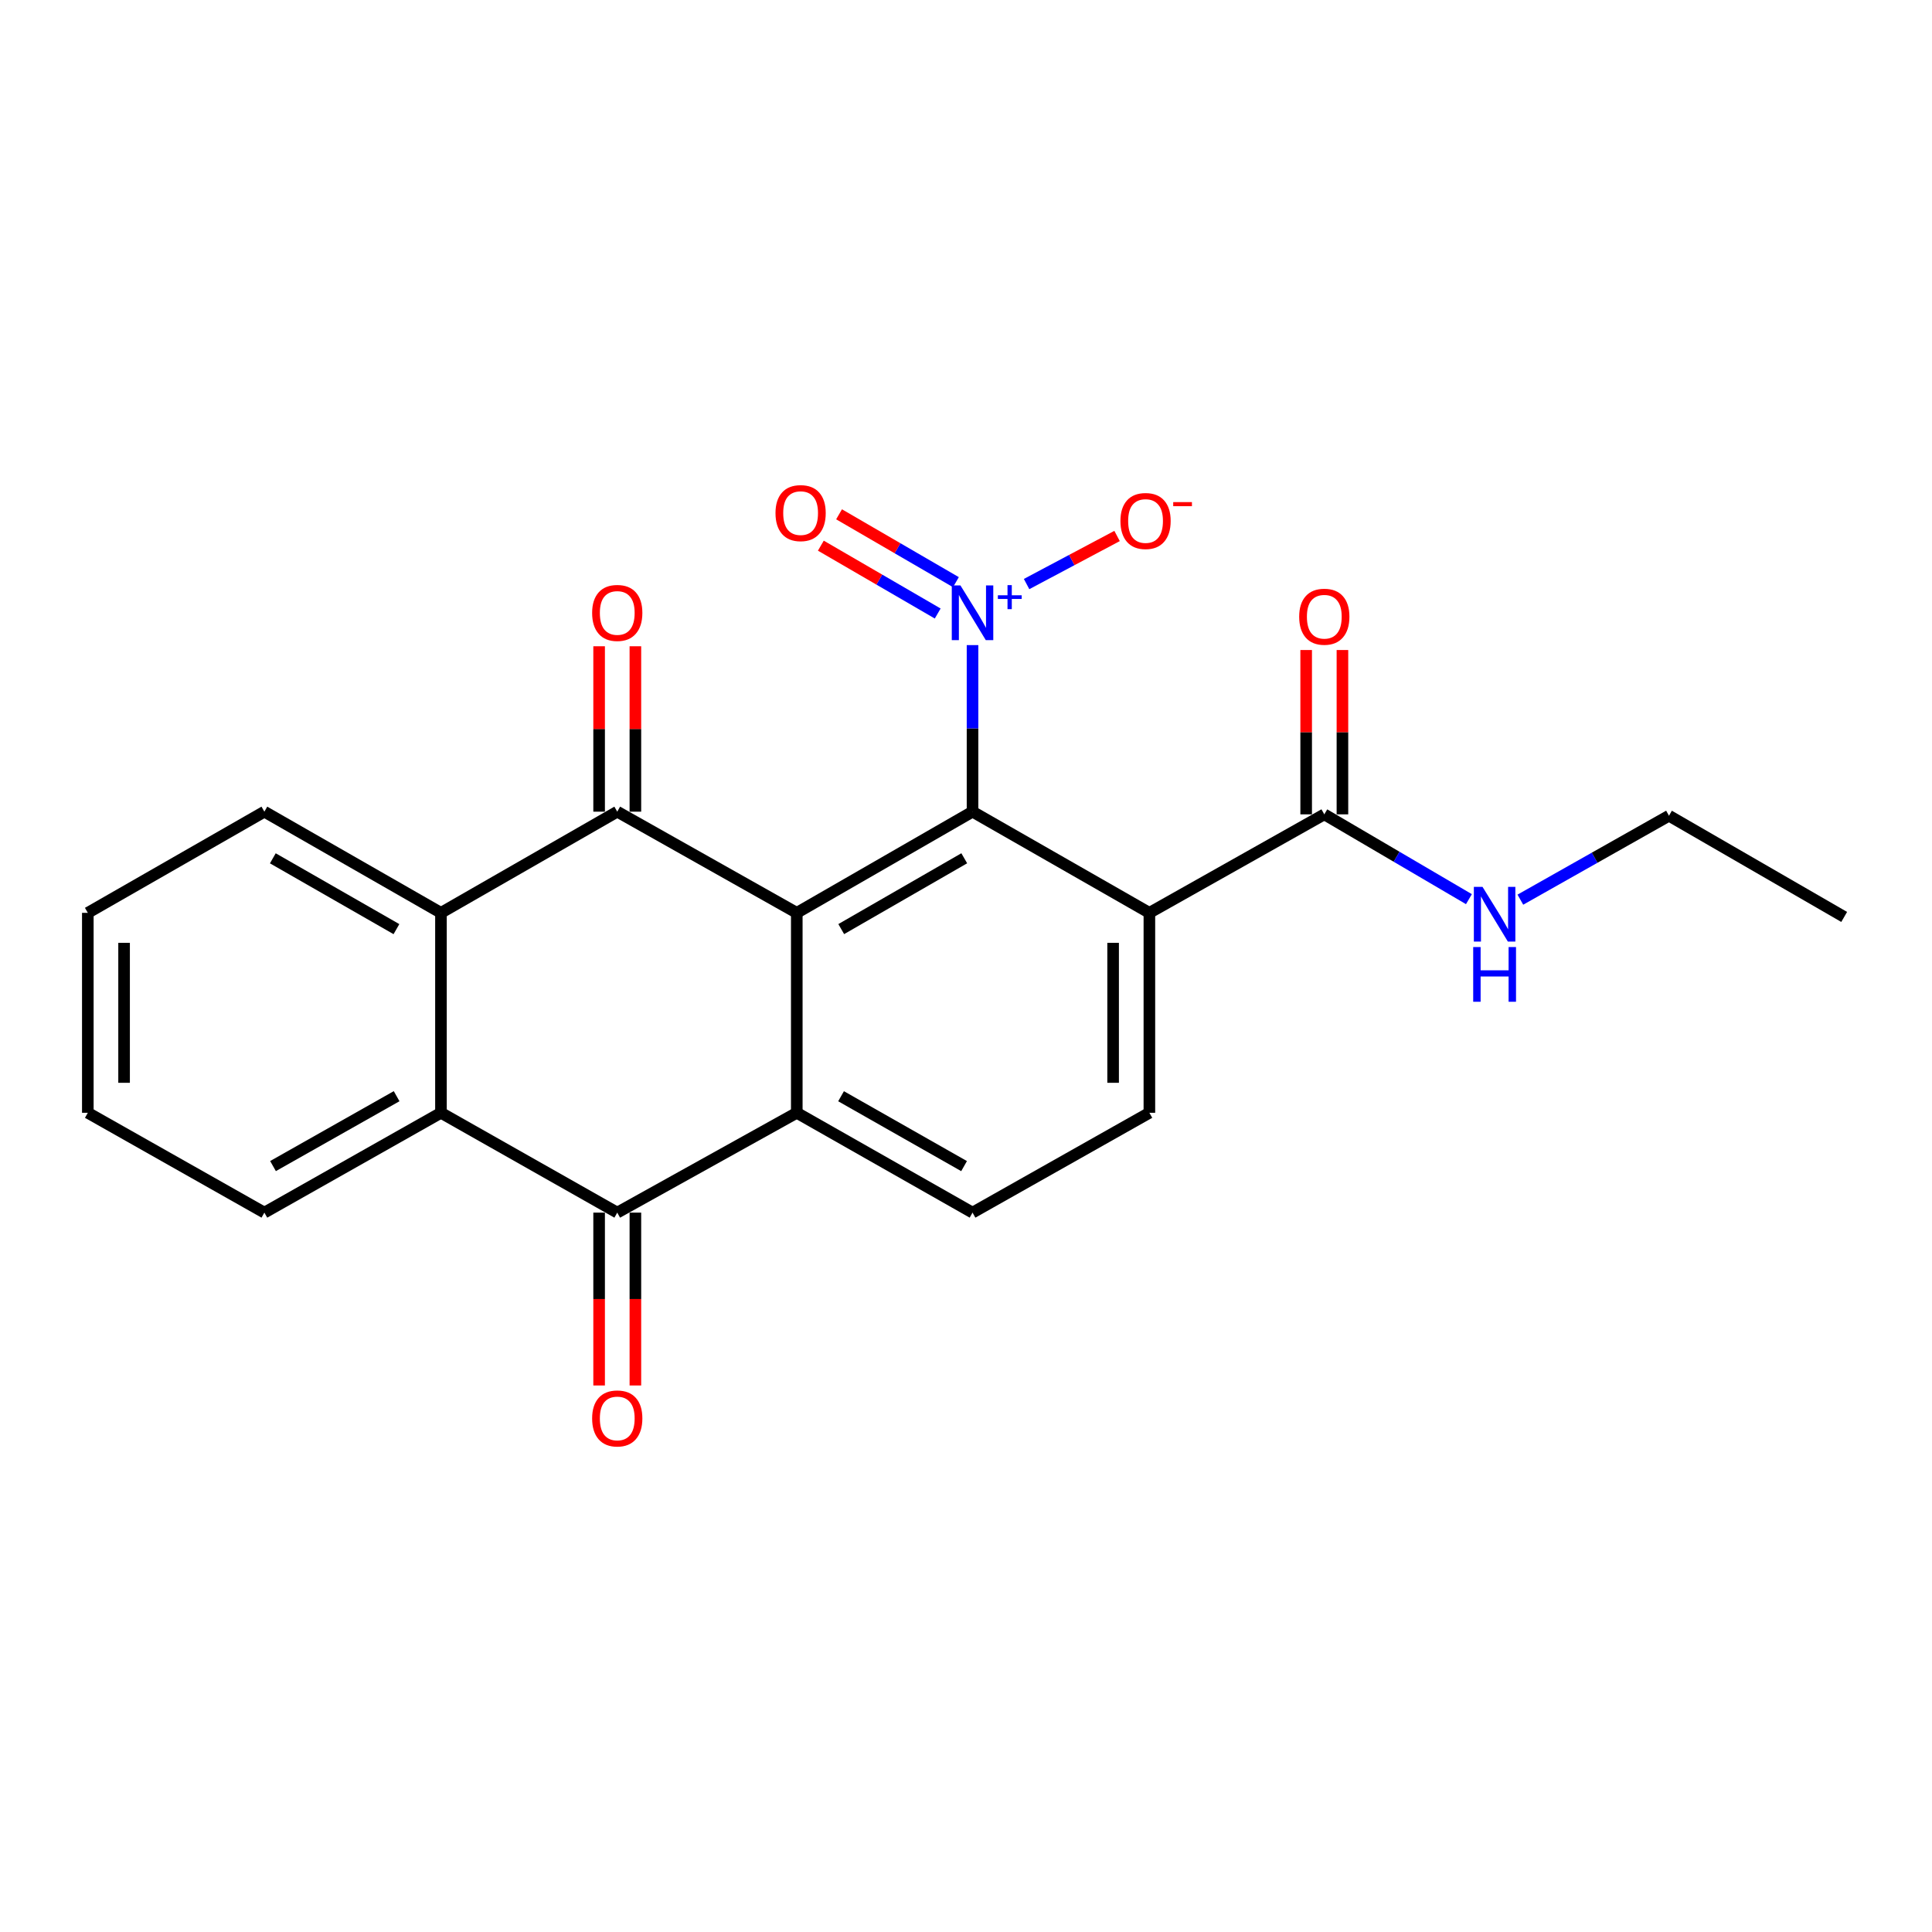 <?xml version='1.0' encoding='iso-8859-1'?>
<svg version='1.1' baseProfile='full'
              xmlns='http://www.w3.org/2000/svg'
                      xmlns:rdkit='http://www.rdkit.org/xml'
                      xmlns:xlink='http://www.w3.org/1999/xlink'
                  xml:space='preserve'
width='1000px' height='1000px' viewBox='0 0 1000 1000'>
<!-- END OF HEADER -->
<rect style='opacity:1.0;fill:#FFFFFF;stroke:none' width='1000' height='1000' x='0' y='0'> </rect>
<path class='bond-0' d='M 412.413,472.488 L 503.379,420.118' style='fill:none;fill-rule:evenodd;stroke:#000000;stroke-width:6px;stroke-linecap:butt;stroke-linejoin:miter;stroke-opacity:1' />
<path class='bond-0' d='M 435.424,480.9 L 499.099,444.241' style='fill:none;fill-rule:evenodd;stroke:#000000;stroke-width:6px;stroke-linecap:butt;stroke-linejoin:miter;stroke-opacity:1' />
<path class='bond-1' d='M 412.413,472.488 L 319.487,420.118' style='fill:none;fill-rule:evenodd;stroke:#000000;stroke-width:6px;stroke-linecap:butt;stroke-linejoin:miter;stroke-opacity:1' />
<path class='bond-2' d='M 412.413,472.488 L 412.413,575.978' style='fill:none;fill-rule:evenodd;stroke:#000000;stroke-width:6px;stroke-linecap:butt;stroke-linejoin:miter;stroke-opacity:1' />
<path class='bond-3' d='M 503.379,420.118 L 503.379,377.011' style='fill:none;fill-rule:evenodd;stroke:#000000;stroke-width:6px;stroke-linecap:butt;stroke-linejoin:miter;stroke-opacity:1' />
<path class='bond-3' d='M 503.379,377.011 L 503.379,333.904' style='fill:none;fill-rule:evenodd;stroke:#0000FF;stroke-width:6px;stroke-linecap:butt;stroke-linejoin:miter;stroke-opacity:1' />
<path class='bond-4' d='M 503.379,420.118 L 594.918,472.488' style='fill:none;fill-rule:evenodd;stroke:#000000;stroke-width:6px;stroke-linecap:butt;stroke-linejoin:miter;stroke-opacity:1' />
<path class='bond-6' d='M 319.487,420.118 L 228.24,472.488' style='fill:none;fill-rule:evenodd;stroke:#000000;stroke-width:6px;stroke-linecap:butt;stroke-linejoin:miter;stroke-opacity:1' />
<path class='bond-12' d='M 328.873,420.118 L 328.873,377.311' style='fill:none;fill-rule:evenodd;stroke:#000000;stroke-width:6px;stroke-linecap:butt;stroke-linejoin:miter;stroke-opacity:1' />
<path class='bond-12' d='M 328.873,377.311 L 328.873,334.504' style='fill:none;fill-rule:evenodd;stroke:#FF0000;stroke-width:6px;stroke-linecap:butt;stroke-linejoin:miter;stroke-opacity:1' />
<path class='bond-12' d='M 310.102,420.118 L 310.102,377.311' style='fill:none;fill-rule:evenodd;stroke:#000000;stroke-width:6px;stroke-linecap:butt;stroke-linejoin:miter;stroke-opacity:1' />
<path class='bond-12' d='M 310.102,377.311 L 310.102,334.504' style='fill:none;fill-rule:evenodd;stroke:#FF0000;stroke-width:6px;stroke-linecap:butt;stroke-linejoin:miter;stroke-opacity:1' />
<path class='bond-5' d='M 412.413,575.978 L 319.487,627.65' style='fill:none;fill-rule:evenodd;stroke:#000000;stroke-width:6px;stroke-linecap:butt;stroke-linejoin:miter;stroke-opacity:1' />
<path class='bond-9' d='M 412.413,575.978 L 503.379,627.65' style='fill:none;fill-rule:evenodd;stroke:#000000;stroke-width:6px;stroke-linecap:butt;stroke-linejoin:miter;stroke-opacity:1' />
<path class='bond-9' d='M 435.329,567.408 L 499.005,603.578' style='fill:none;fill-rule:evenodd;stroke:#000000;stroke-width:6px;stroke-linecap:butt;stroke-linejoin:miter;stroke-opacity:1' />
<path class='bond-11' d='M 531.359,302.304 L 554.776,289.862' style='fill:none;fill-rule:evenodd;stroke:#0000FF;stroke-width:6px;stroke-linecap:butt;stroke-linejoin:miter;stroke-opacity:1' />
<path class='bond-11' d='M 554.776,289.862 L 578.193,277.42' style='fill:none;fill-rule:evenodd;stroke:#FF0000;stroke-width:6px;stroke-linecap:butt;stroke-linejoin:miter;stroke-opacity:1' />
<path class='bond-13' d='M 494.779,301.324 L 464.537,283.763' style='fill:none;fill-rule:evenodd;stroke:#0000FF;stroke-width:6px;stroke-linecap:butt;stroke-linejoin:miter;stroke-opacity:1' />
<path class='bond-13' d='M 464.537,283.763 L 434.295,266.202' style='fill:none;fill-rule:evenodd;stroke:#FF0000;stroke-width:6px;stroke-linecap:butt;stroke-linejoin:miter;stroke-opacity:1' />
<path class='bond-13' d='M 485.353,317.556 L 455.111,299.995' style='fill:none;fill-rule:evenodd;stroke:#0000FF;stroke-width:6px;stroke-linecap:butt;stroke-linejoin:miter;stroke-opacity:1' />
<path class='bond-13' d='M 455.111,299.995 L 424.869,282.434' style='fill:none;fill-rule:evenodd;stroke:#FF0000;stroke-width:6px;stroke-linecap:butt;stroke-linejoin:miter;stroke-opacity:1' />
<path class='bond-8' d='M 594.918,472.488 L 685.456,421.505' style='fill:none;fill-rule:evenodd;stroke:#000000;stroke-width:6px;stroke-linecap:butt;stroke-linejoin:miter;stroke-opacity:1' />
<path class='bond-23' d='M 594.918,472.488 L 594.918,575.978' style='fill:none;fill-rule:evenodd;stroke:#000000;stroke-width:6px;stroke-linecap:butt;stroke-linejoin:miter;stroke-opacity:1' />
<path class='bond-23' d='M 576.147,488.012 L 576.147,560.455' style='fill:none;fill-rule:evenodd;stroke:#000000;stroke-width:6px;stroke-linecap:butt;stroke-linejoin:miter;stroke-opacity:1' />
<path class='bond-7' d='M 319.487,627.65 L 228.24,575.978' style='fill:none;fill-rule:evenodd;stroke:#000000;stroke-width:6px;stroke-linecap:butt;stroke-linejoin:miter;stroke-opacity:1' />
<path class='bond-14' d='M 310.102,627.65 L 310.102,672.385' style='fill:none;fill-rule:evenodd;stroke:#000000;stroke-width:6px;stroke-linecap:butt;stroke-linejoin:miter;stroke-opacity:1' />
<path class='bond-14' d='M 310.102,672.385 L 310.102,717.12' style='fill:none;fill-rule:evenodd;stroke:#FF0000;stroke-width:6px;stroke-linecap:butt;stroke-linejoin:miter;stroke-opacity:1' />
<path class='bond-14' d='M 328.873,627.65 L 328.873,672.385' style='fill:none;fill-rule:evenodd;stroke:#000000;stroke-width:6px;stroke-linecap:butt;stroke-linejoin:miter;stroke-opacity:1' />
<path class='bond-14' d='M 328.873,672.385 L 328.873,717.12' style='fill:none;fill-rule:evenodd;stroke:#FF0000;stroke-width:6px;stroke-linecap:butt;stroke-linejoin:miter;stroke-opacity:1' />
<path class='bond-17' d='M 228.24,472.488 L 136.837,420.118' style='fill:none;fill-rule:evenodd;stroke:#000000;stroke-width:6px;stroke-linecap:butt;stroke-linejoin:miter;stroke-opacity:1' />
<path class='bond-17' d='M 205.198,480.92 L 141.216,444.26' style='fill:none;fill-rule:evenodd;stroke:#000000;stroke-width:6px;stroke-linecap:butt;stroke-linejoin:miter;stroke-opacity:1' />
<path class='bond-24' d='M 228.24,472.488 L 228.24,575.978' style='fill:none;fill-rule:evenodd;stroke:#000000;stroke-width:6px;stroke-linecap:butt;stroke-linejoin:miter;stroke-opacity:1' />
<path class='bond-18' d='M 228.24,575.978 L 136.837,627.65' style='fill:none;fill-rule:evenodd;stroke:#000000;stroke-width:6px;stroke-linecap:butt;stroke-linejoin:miter;stroke-opacity:1' />
<path class='bond-18' d='M 205.292,567.388 L 141.31,603.559' style='fill:none;fill-rule:evenodd;stroke:#000000;stroke-width:6px;stroke-linecap:butt;stroke-linejoin:miter;stroke-opacity:1' />
<path class='bond-15' d='M 694.841,421.505 L 694.841,378.978' style='fill:none;fill-rule:evenodd;stroke:#000000;stroke-width:6px;stroke-linecap:butt;stroke-linejoin:miter;stroke-opacity:1' />
<path class='bond-15' d='M 694.841,378.978 L 694.841,336.45' style='fill:none;fill-rule:evenodd;stroke:#FF0000;stroke-width:6px;stroke-linecap:butt;stroke-linejoin:miter;stroke-opacity:1' />
<path class='bond-15' d='M 676.07,421.505 L 676.07,378.978' style='fill:none;fill-rule:evenodd;stroke:#000000;stroke-width:6px;stroke-linecap:butt;stroke-linejoin:miter;stroke-opacity:1' />
<path class='bond-15' d='M 676.07,378.978 L 676.07,336.45' style='fill:none;fill-rule:evenodd;stroke:#FF0000;stroke-width:6px;stroke-linecap:butt;stroke-linejoin:miter;stroke-opacity:1' />
<path class='bond-16' d='M 685.456,421.505 L 722.883,443.453' style='fill:none;fill-rule:evenodd;stroke:#000000;stroke-width:6px;stroke-linecap:butt;stroke-linejoin:miter;stroke-opacity:1' />
<path class='bond-16' d='M 722.883,443.453 L 760.311,465.401' style='fill:none;fill-rule:evenodd;stroke:#0000FF;stroke-width:6px;stroke-linecap:butt;stroke-linejoin:miter;stroke-opacity:1' />
<path class='bond-10' d='M 503.379,627.65 L 594.918,575.978' style='fill:none;fill-rule:evenodd;stroke:#000000;stroke-width:6px;stroke-linecap:butt;stroke-linejoin:miter;stroke-opacity:1' />
<path class='bond-19' d='M 786.937,465.667 L 825.399,443.94' style='fill:none;fill-rule:evenodd;stroke:#0000FF;stroke-width:6px;stroke-linecap:butt;stroke-linejoin:miter;stroke-opacity:1' />
<path class='bond-19' d='M 825.399,443.94 L 863.862,422.214' style='fill:none;fill-rule:evenodd;stroke:#000000;stroke-width:6px;stroke-linecap:butt;stroke-linejoin:miter;stroke-opacity:1' />
<path class='bond-20' d='M 136.837,420.118 L 45.455,472.488' style='fill:none;fill-rule:evenodd;stroke:#000000;stroke-width:6px;stroke-linecap:butt;stroke-linejoin:miter;stroke-opacity:1' />
<path class='bond-21' d='M 136.837,627.65 L 45.455,575.978' style='fill:none;fill-rule:evenodd;stroke:#000000;stroke-width:6px;stroke-linecap:butt;stroke-linejoin:miter;stroke-opacity:1' />
<path class='bond-22' d='M 863.862,422.214 L 954.545,474.605' style='fill:none;fill-rule:evenodd;stroke:#000000;stroke-width:6px;stroke-linecap:butt;stroke-linejoin:miter;stroke-opacity:1' />
<path class='bond-25' d='M 45.455,472.488 L 45.455,575.978' style='fill:none;fill-rule:evenodd;stroke:#000000;stroke-width:6px;stroke-linecap:butt;stroke-linejoin:miter;stroke-opacity:1' />
<path class='bond-25' d='M 64.225,488.012 L 64.225,560.455' style='fill:none;fill-rule:evenodd;stroke:#000000;stroke-width:6px;stroke-linecap:butt;stroke-linejoin:miter;stroke-opacity:1' />
<path  class='atom-4' d='M 497.119 303.011
L 506.399 318.011
Q 507.319 319.491, 508.799 322.171
Q 510.279 324.851, 510.359 325.011
L 510.359 303.011
L 514.119 303.011
L 514.119 331.331
L 510.239 331.331
L 500.279 314.931
Q 499.119 313.011, 497.879 310.811
Q 496.679 308.611, 496.319 307.931
L 496.319 331.331
L 492.639 331.331
L 492.639 303.011
L 497.119 303.011
' fill='#0000FF'/>
<path  class='atom-4' d='M 516.495 308.115
L 521.484 308.115
L 521.484 302.862
L 523.702 302.862
L 523.702 308.115
L 528.824 308.115
L 528.824 310.016
L 523.702 310.016
L 523.702 315.296
L 521.484 315.296
L 521.484 310.016
L 516.495 310.016
L 516.495 308.115
' fill='#0000FF'/>
<path  class='atom-12' d='M 579.936 269.667
Q 579.936 262.867, 583.296 259.067
Q 586.656 255.267, 592.936 255.267
Q 599.216 255.267, 602.576 259.067
Q 605.936 262.867, 605.936 269.667
Q 605.936 276.547, 602.536 280.467
Q 599.136 284.347, 592.936 284.347
Q 586.696 284.347, 583.296 280.467
Q 579.936 276.587, 579.936 269.667
M 592.936 281.147
Q 597.256 281.147, 599.576 278.267
Q 601.936 275.347, 601.936 269.667
Q 601.936 264.107, 599.576 261.307
Q 597.256 258.467, 592.936 258.467
Q 588.616 258.467, 586.256 261.267
Q 583.936 264.067, 583.936 269.667
Q 583.936 275.387, 586.256 278.267
Q 588.616 281.147, 592.936 281.147
' fill='#FF0000'/>
<path  class='atom-12' d='M 607.256 259.889
L 616.945 259.889
L 616.945 262.001
L 607.256 262.001
L 607.256 259.889
' fill='#FF0000'/>
<path  class='atom-13' d='M 306.487 317.251
Q 306.487 310.451, 309.847 306.651
Q 313.207 302.851, 319.487 302.851
Q 325.767 302.851, 329.127 306.651
Q 332.487 310.451, 332.487 317.251
Q 332.487 324.131, 329.087 328.051
Q 325.687 331.931, 319.487 331.931
Q 313.247 331.931, 309.847 328.051
Q 306.487 324.171, 306.487 317.251
M 319.487 328.731
Q 323.807 328.731, 326.127 325.851
Q 328.487 322.931, 328.487 317.251
Q 328.487 311.691, 326.127 308.891
Q 323.807 306.051, 319.487 306.051
Q 315.167 306.051, 312.807 308.851
Q 310.487 311.651, 310.487 317.251
Q 310.487 322.971, 312.807 325.851
Q 315.167 328.731, 319.487 328.731
' fill='#FF0000'/>
<path  class='atom-14' d='M 401.395 265.579
Q 401.395 258.779, 404.755 254.979
Q 408.115 251.179, 414.395 251.179
Q 420.675 251.179, 424.035 254.979
Q 427.395 258.779, 427.395 265.579
Q 427.395 272.459, 423.995 276.379
Q 420.595 280.259, 414.395 280.259
Q 408.155 280.259, 404.755 276.379
Q 401.395 272.499, 401.395 265.579
M 414.395 277.059
Q 418.715 277.059, 421.035 274.179
Q 423.395 271.259, 423.395 265.579
Q 423.395 260.019, 421.035 257.219
Q 418.715 254.379, 414.395 254.379
Q 410.075 254.379, 407.715 257.179
Q 405.395 259.979, 405.395 265.579
Q 405.395 271.299, 407.715 274.179
Q 410.075 277.059, 414.395 277.059
' fill='#FF0000'/>
<path  class='atom-15' d='M 306.487 734.181
Q 306.487 727.381, 309.847 723.581
Q 313.207 719.781, 319.487 719.781
Q 325.767 719.781, 329.127 723.581
Q 332.487 727.381, 332.487 734.181
Q 332.487 741.061, 329.087 744.981
Q 325.687 748.861, 319.487 748.861
Q 313.247 748.861, 309.847 744.981
Q 306.487 741.101, 306.487 734.181
M 319.487 745.661
Q 323.807 745.661, 326.127 742.781
Q 328.487 739.861, 328.487 734.181
Q 328.487 728.621, 326.127 725.821
Q 323.807 722.981, 319.487 722.981
Q 315.167 722.981, 312.807 725.781
Q 310.487 728.581, 310.487 734.181
Q 310.487 739.901, 312.807 742.781
Q 315.167 745.661, 319.487 745.661
' fill='#FF0000'/>
<path  class='atom-16' d='M 672.456 319.211
Q 672.456 312.411, 675.816 308.611
Q 679.176 304.811, 685.456 304.811
Q 691.736 304.811, 695.096 308.611
Q 698.456 312.411, 698.456 319.211
Q 698.456 326.091, 695.056 330.011
Q 691.656 333.891, 685.456 333.891
Q 679.216 333.891, 675.816 330.011
Q 672.456 326.131, 672.456 319.211
M 685.456 330.691
Q 689.776 330.691, 692.096 327.811
Q 694.456 324.891, 694.456 319.211
Q 694.456 313.651, 692.096 310.851
Q 689.776 308.011, 685.456 308.011
Q 681.136 308.011, 678.776 310.811
Q 676.456 313.611, 676.456 319.211
Q 676.456 324.931, 678.776 327.811
Q 681.136 330.691, 685.456 330.691
' fill='#FF0000'/>
<path  class='atom-17' d='M 767.345 459.038
L 776.625 474.038
Q 777.545 475.518, 779.025 478.198
Q 780.505 480.878, 780.585 481.038
L 780.585 459.038
L 784.345 459.038
L 784.345 487.358
L 780.465 487.358
L 770.505 470.958
Q 769.345 469.038, 768.105 466.838
Q 766.905 464.638, 766.545 463.958
L 766.545 487.358
L 762.865 487.358
L 762.865 459.038
L 767.345 459.038
' fill='#0000FF'/>
<path  class='atom-17' d='M 762.525 490.19
L 766.365 490.19
L 766.365 502.23
L 780.845 502.23
L 780.845 490.19
L 784.685 490.19
L 784.685 518.51
L 780.845 518.51
L 780.845 505.43
L 766.365 505.43
L 766.365 518.51
L 762.525 518.51
L 762.525 490.19
' fill='#0000FF'/>
</svg>
